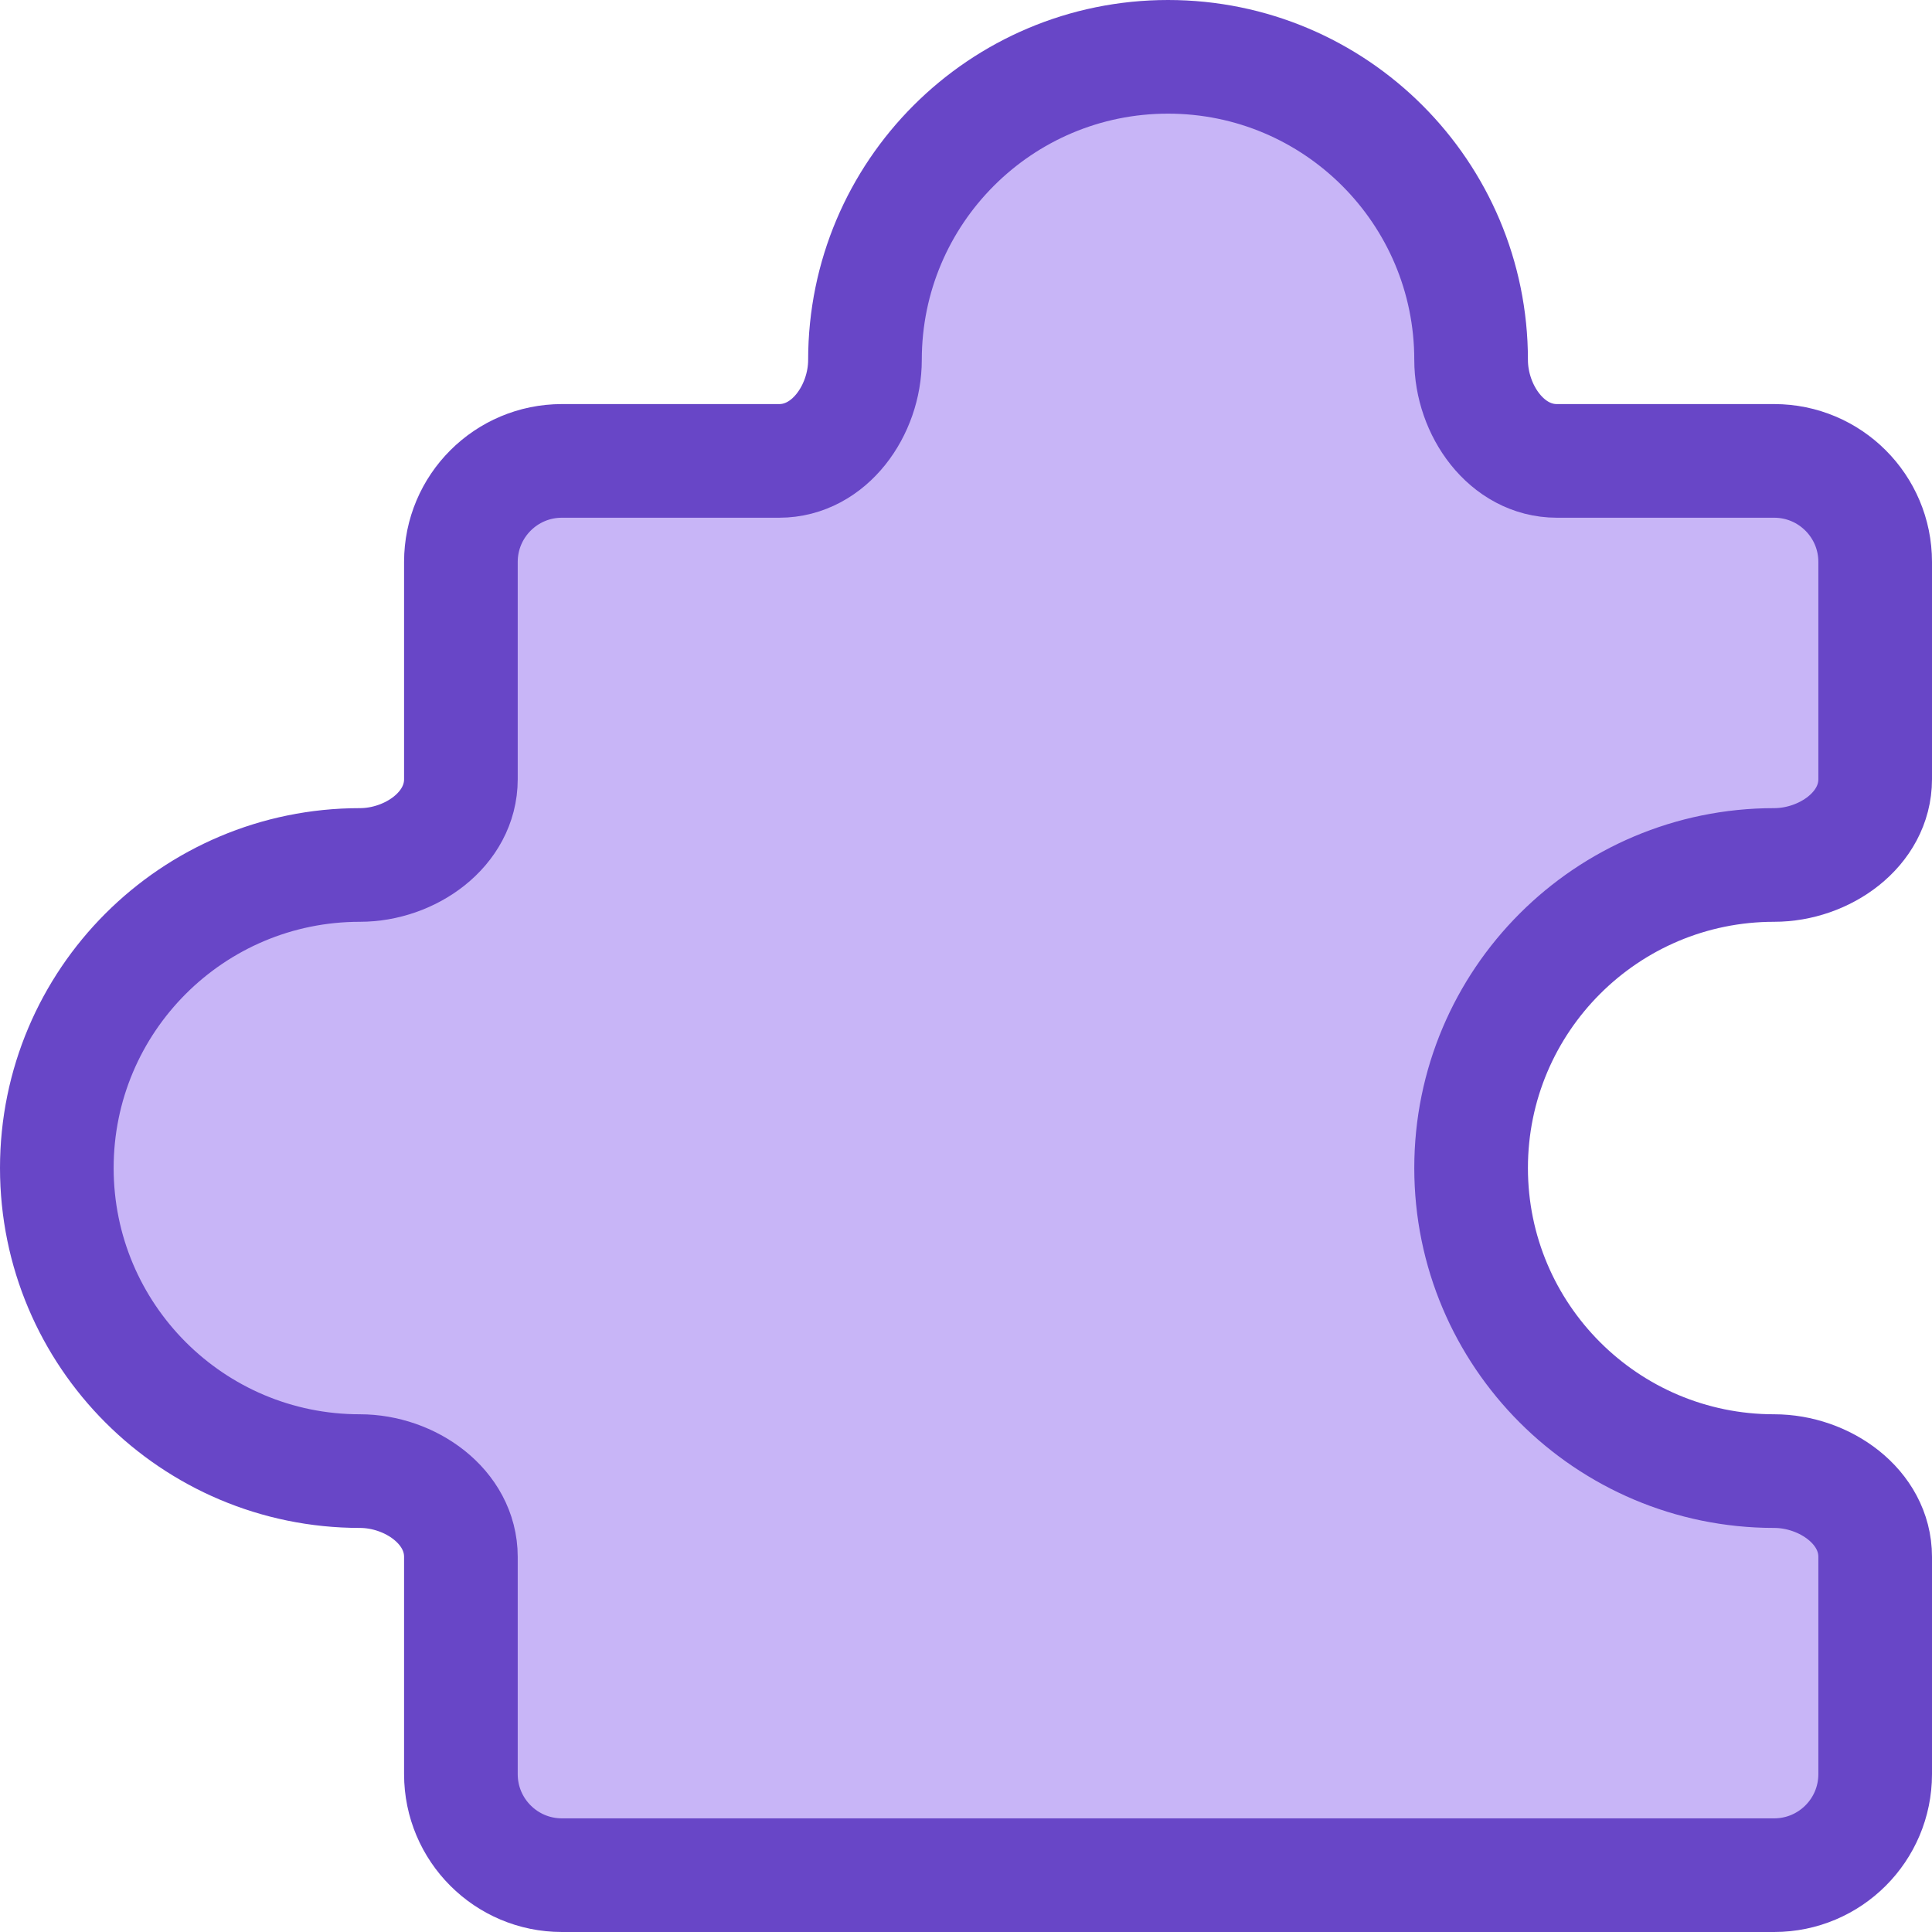 <svg xmlns="http://www.w3.org/2000/svg" width="34" height="34" viewBox="0 0 34 34" fill="none"><path d="M31.222 8.111H27.398C26.513 8.111 25.889 7.218 25.889 6.333C25.889 3.388 23.501 1 20.555 1C17.61 1 15.222 3.388 15.222 6.333C15.222 7.218 14.598 8.111 13.713 8.111H9.889C8.907 8.111 8.111 8.907 8.111 9.889V13.713C8.111 14.598 7.218 15.222 6.333 15.222C3.388 15.222 1 17.61 1 20.555C1 23.501 3.388 25.889 6.333 25.889C7.218 25.889 8.111 26.513 8.111 27.398V31.222C8.111 32.204 8.907 33 9.889 33L31.222 33C32.204 33 33 32.204 33 31.222V27.398C33 26.513 32.107 25.889 31.222 25.889C28.277 25.889 25.889 23.501 25.889 20.555C25.889 17.61 28.277 15.222 31.222 15.222C32.107 15.222 33 14.598 33 13.713L33 9.889C33 8.907 32.204 8.111 31.222 8.111Z" fill="#C8B5F7" stroke="#6846C7" stroke-width="2" stroke-linecap="round" stroke-linejoin="round"></path></svg>